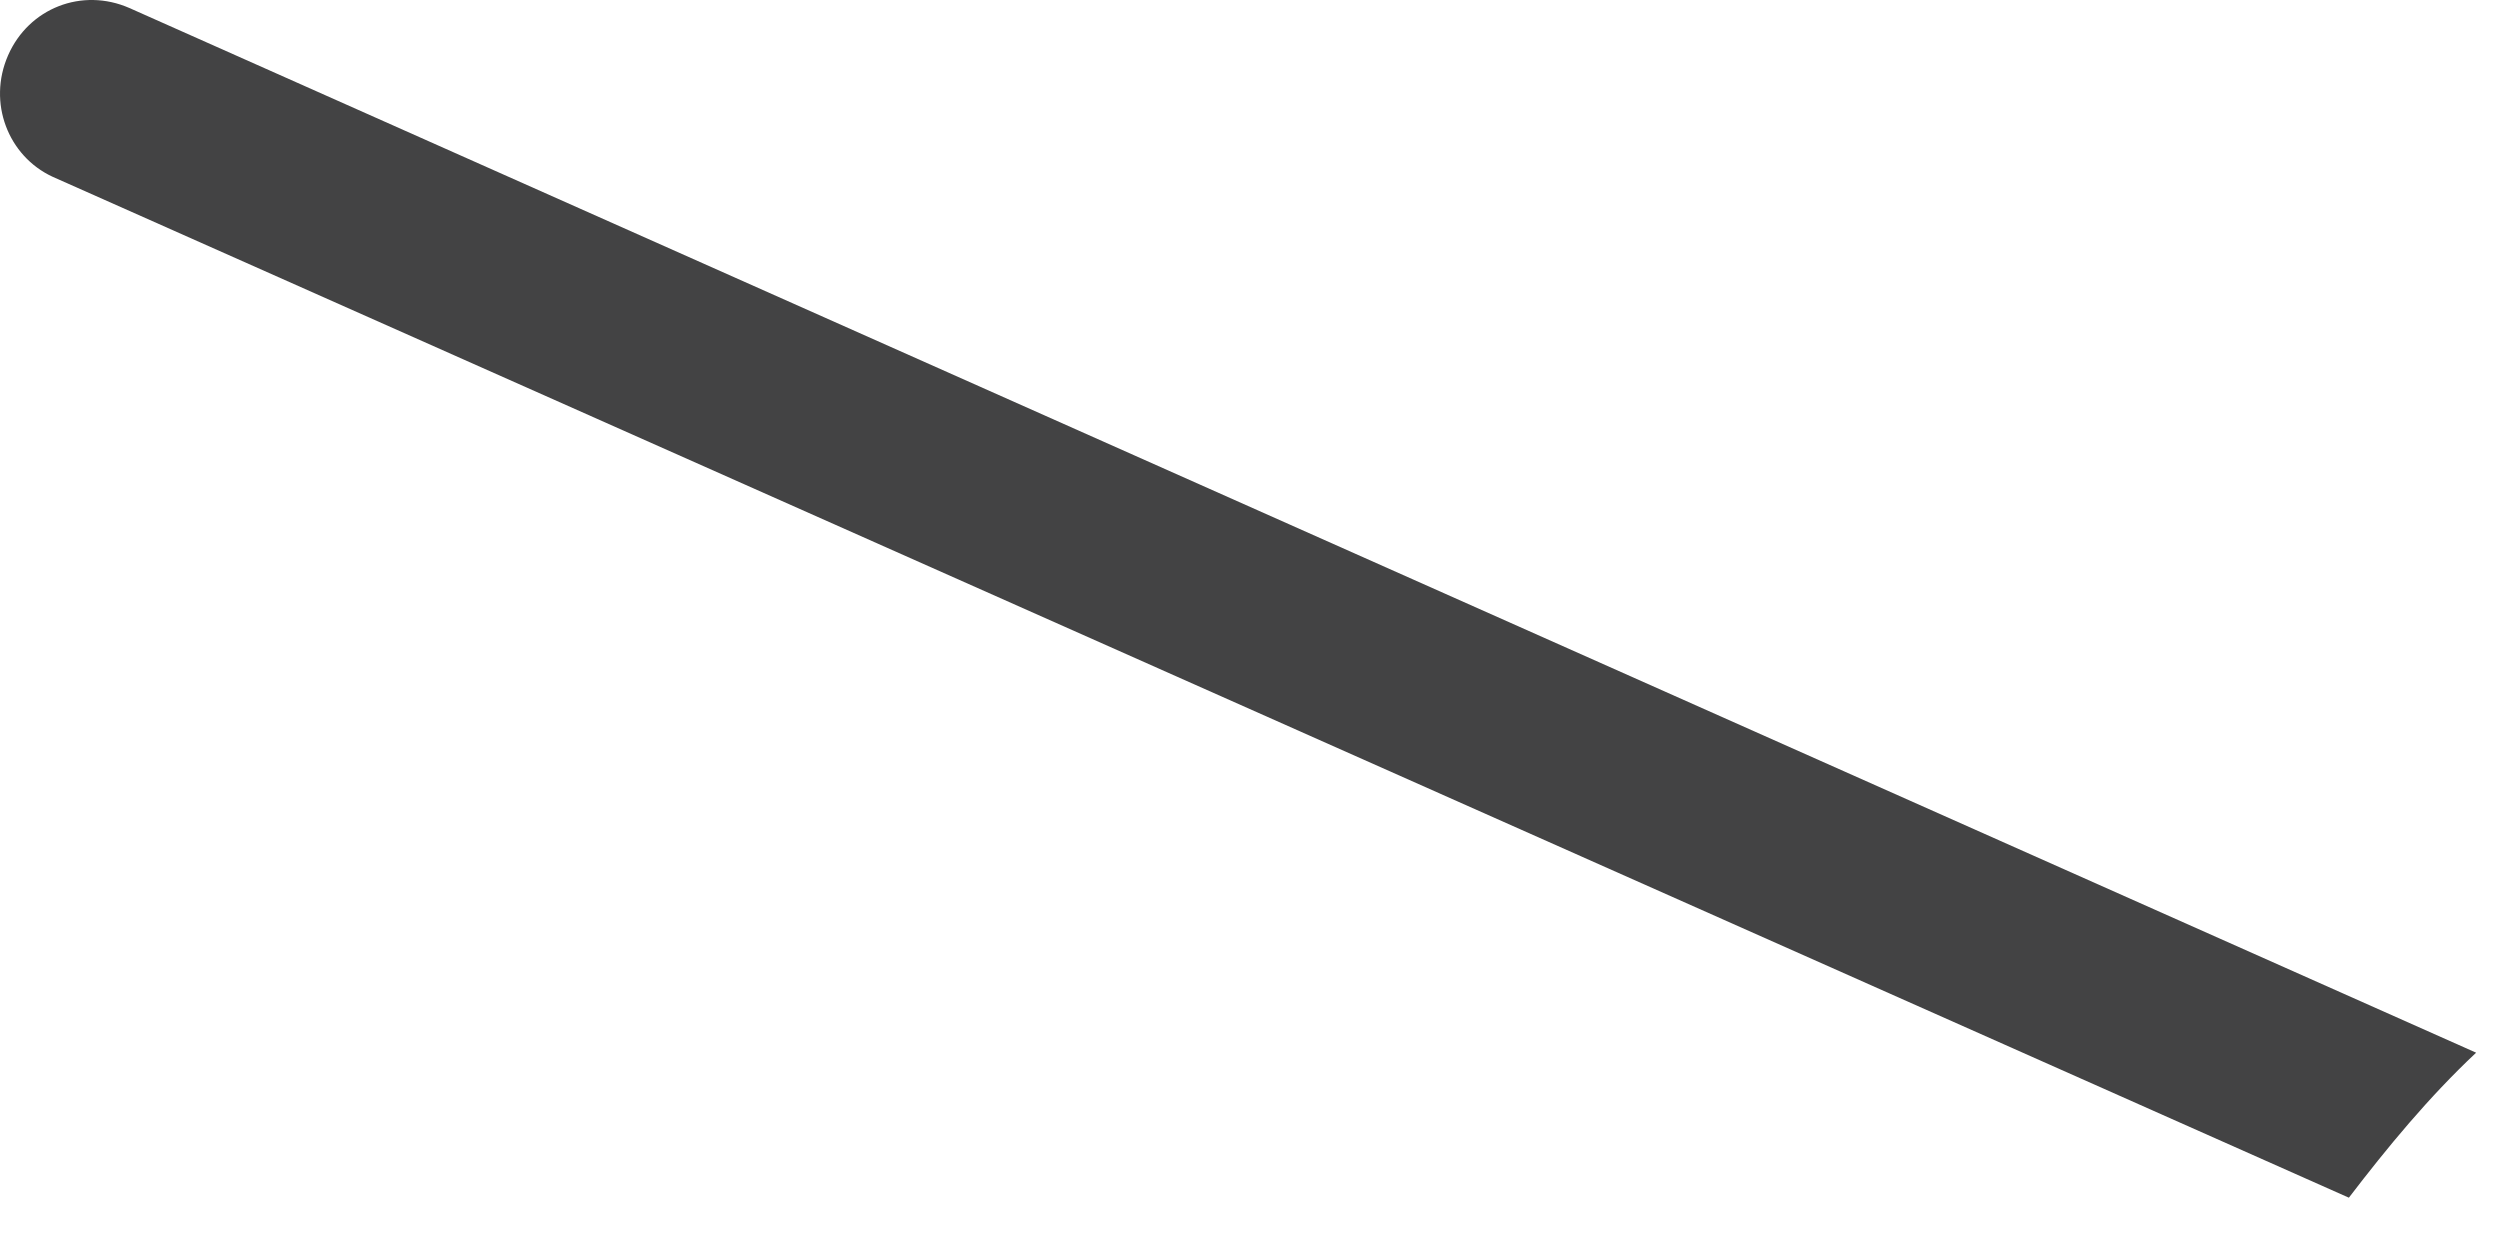 <?xml version="1.0" encoding="utf-8"?>
<svg xmlns="http://www.w3.org/2000/svg" fill="none" height="100%" overflow="visible" preserveAspectRatio="none" style="display: block;" viewBox="0 0 40 20" width="100%">
<path d="M0.839 2.827L37.582 19.163C38.198 18.358 38.861 17.553 39.618 16.843L2.07 0.128C1.313 -0.203 0.461 0.128 0.129 0.886C-0.202 1.643 0.129 2.496 0.839 2.827Z" fill="#434344" id="Vector"/>
</svg>